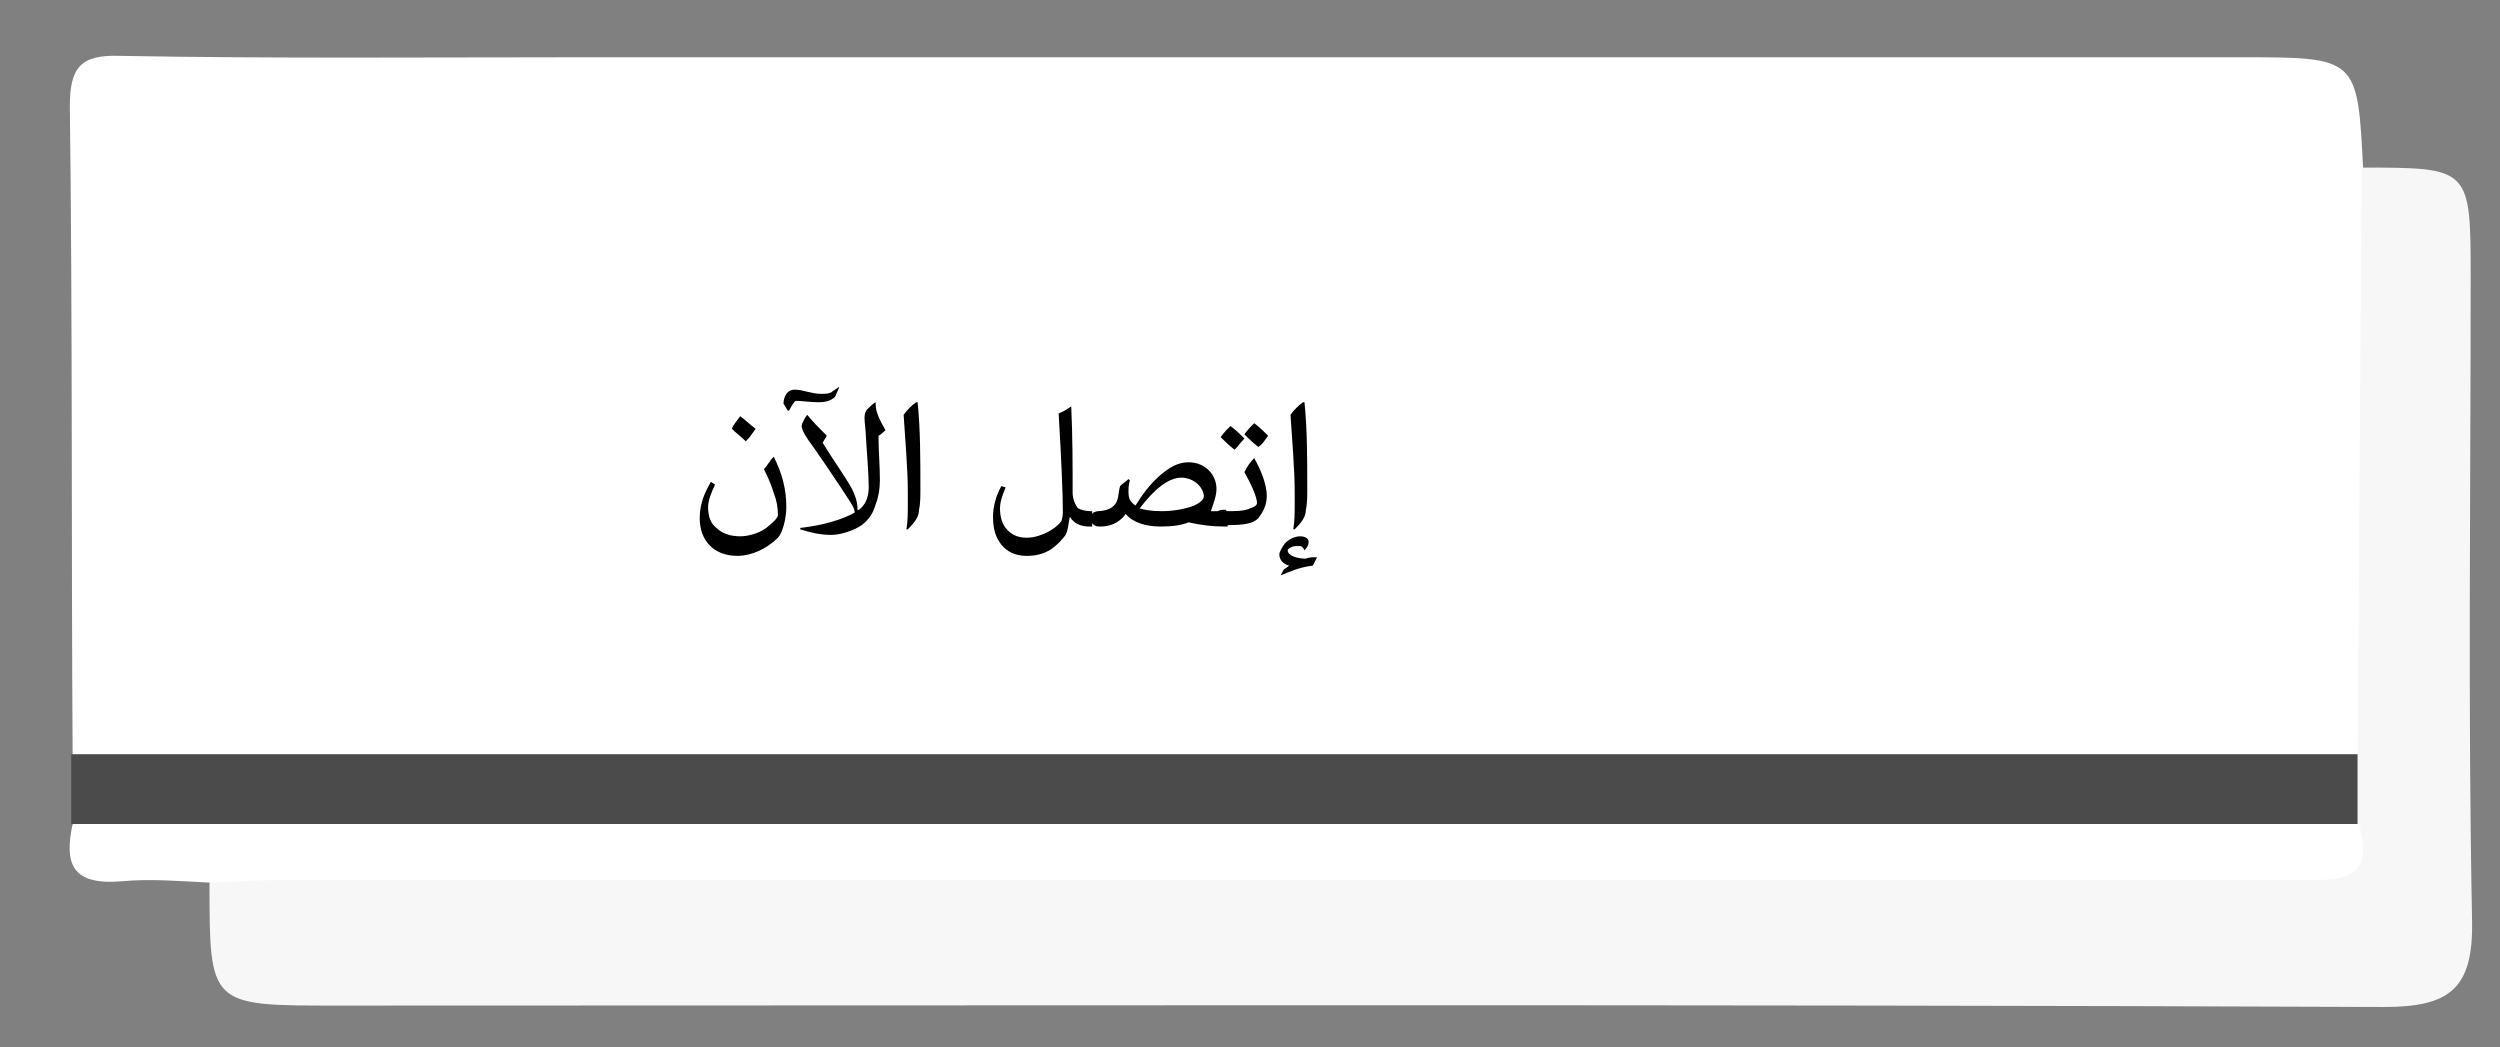 <?xml version="1.0" encoding="utf-8"?>
<!-- Generator: Adobe Illustrator 25.4.1, SVG Export Plug-In . SVG Version: 6.00 Build 0)  -->
<svg version="1.1" id="Layer_1" xmlns="http://www.w3.org/2000/svg" xmlns:xlink="http://www.w3.org/1999/xlink" x="0px" y="0px"
	 viewBox="0 0 179 75" style="enable-background:new 0 0 179 75;" xml:space="preserve">
<rect x="0" y="0" width="179" height="75" fill="#808080" stroke="none"/>
<style type="text/css">
	.st0{fill-rule:evenodd;clip-rule:evenodd;fill:#FFFFFF;}
	.st1{fill-rule:evenodd;clip-rule:evenodd;fill:#F7F7F7;}
	.st2{fill-rule:evenodd;clip-rule:evenodd;fill:#4B4B4B;}
	.st3{enable-background:new    ;}
</style>
<g>
	<path class="st0" d="M5.2,54c-0.1-15.5,0-30.9-0.2-46.4c0-2.8,0.8-3.7,3.6-3.6c11,0.2,22,0.1,33,0.1c39.6,0,79.2,0,118.8,0
		c8.4,0,8.4,0,8.8,8c1.3,1.5,1.4,3.3,1.4,5.2c0.1,10.6,0.1,21.2,0,31.9c0,1.8-0.1,3.7-1.3,5.2c-2.2,1.6-4.7,1.4-7.2,1.4
		c-49.9,0-99.8,0-149.8,0C9.8,55.6,7.2,56,5.2,54z"/>
	<path class="st1" d="M168.8,54c0.1-14,0.2-28,0.3-42c7.8,0,7.8,0,7.8,8c0,15.3-0.2,30.6,0.1,45.9c0.1,4.9-1.6,6.2-6.3,6.2
		C121.8,71.9,72.9,72,24,72c-9,0-9,0-9-8.8c2.4-2.5,5.6-1.7,8.5-1.7c45.3-0.1,90.6,0,135.8-0.1c2.7,0,6.1,1.2,8.1-2.1
		C167.6,57.4,167.5,55.5,168.8,54z"/>
	<path class="st2" d="M168.8,54c0,1.7,0,3.3,0,5c-1.9,1.8-4.3,1.6-6.6,1.6c-50.2,0-100.3,0-150.5,0c-2.3,0-4.7,0.2-6.6-1.6
		c0-1.7,0-3.3,0-5C59.7,54,114.3,54,168.8,54z"/>
	<path class="st0" d="M5.2,59c54.6,0,109.1,0,163.7,0c1.2,4.3-1.5,4-4.4,4c-47.8,0-95.6,0-143.4,0c-2,0-4,0.1-6,0.2
		c-2.1-0.1-4.3-0.3-6.4-0.1C5.1,63.4,4.6,61.8,5.2,59z"/>
</g>
<g class="st3">
	<path d="M55.4,32.7c0.6,1.2,0.9,2.3,0.9,3.6c0,0.9-0.3,1.9-0.6,2.2c-0.8,0.8-1.9,1.3-2.9,1.3c-1.7,0-2.7-1.1-2.7-2.7
		c0-1.1,0.4-1.9,0.8-2.6l0.3,0.2c-0.3,0.6-0.5,1.2-0.5,1.6c0,0.7,0.2,1.2,0.6,1.5c0.4,0.4,1,0.6,1.7,0.6c0.7,0,1.6-0.3,2.1-0.8
		c0.4-0.3,0.6-0.6,0.6-0.7c0-0.6-0.1-1.1-0.3-1.6c-0.2-0.7-0.5-1.3-0.7-1.7C54.9,33.4,55.1,33,55.4,32.7L55.4,32.7z M53,29.8
		c0.4,0.3,0.7,0.6,1.1,0.9c-0.2,0.3-0.4,0.6-0.7,0.9c-0.3-0.3-0.7-0.6-1-0.9C52.5,30.4,52.8,30.1,53,29.8z"/>
	<path d="M60.1,27.7c-0.1,0.2-0.2,0.5-0.3,0.7c-0.3,0.3-0.7,0.4-1.2,0.4c-0.6,0-1.2-0.1-1.6-0.1c-0.1,0-0.3,0.3-0.5,0.7h-0.1
		l-0.3-0.5c0-0.4,0.2-1,0.8-1c0.6,0,1.2,0.3,1.9,0.3c0.2,0,0.5,0,0.7-0.1C59.8,27.9,59.9,27.8,60.1,27.7L60.1,27.7z M62.7,28.8
		c0,0.1,0,0.1,0,0.2c0,0.5,0.3,1.1,0.7,1.8c-0.1,0.1-0.3,0.3-0.5,0.4c0,1.1,0.1,2.1,0.1,3.2c0,0.6-0.1,1.2-0.3,1.7
		c-0.2,0.7-0.5,1.1-1,1.5c-0.6,0.4-1.5,0.7-2.2,0.7c-0.8,0-1.6-0.2-2.2-0.4v-0.1c1.7-0.2,3-0.6,3.9-1.1c0-0.4-0.5-1-1-1.8
		c-0.6-0.9-1.2-1.8-1.9-2.8c-0.6-0.8-0.9-1.3-0.9-1.6c0-0.2,0.3-0.7,0.4-0.8l0,0c0.3,0.4,0.9,1,1.4,1.5l-0.3,0.5
		c0.8,1.3,1.6,2.4,2.1,3.3c0.2,0.4,0.4,0.9,0.4,1.5l0.1,0c0.4-0.3,0.7-0.8,0.7-1.6c0-0.9-0.1-2-0.2-3.6c0-0.4-0.1-1-0.1-1.4
		c0-0.3,0.1-0.5,0.2-0.6C62.3,29.1,62.5,28.9,62.7,28.8L62.7,28.8z"/>
	<path d="M64.9,37.9c0.1-0.6,0.1-1.2,0.1-1.8v-0.9c0-1.6-0.2-3.9-0.3-5.5c0.2-0.3,0.6-0.7,0.9-0.9l0.1,0c0.2,1.9,0.2,4.1,0.2,6.2
		c0,0.5,0,1.1-0.1,1.5c0,0.5-0.3,0.9-0.8,1.4L64.9,37.9z"/>
	<path d="M76.7,29.1c0.1,2.2,0.1,4.1,0.1,6.2c0,0.4,0.2,0.9,0.4,1.1c0.2,0.1,0.5,0.2,0.9,0.2h0.1v1.1h-0.2c-0.6,0-1.1-0.2-1.4-0.7h0
		c-0.1,0.4-0.1,0.9-0.3,1.3c-0.3,0.4-0.6,0.7-1,1c-0.6,0.4-1.2,0.5-1.8,0.5c-0.8,0-1.4-0.3-1.8-0.8c-0.4-0.5-0.6-1.1-0.6-2
		c0-0.7,0.2-1.5,0.6-2.2l0.3,0.1c-0.2,0.5-0.4,1-0.4,1.5c0,0.5,0.1,1,0.4,1.4c0.4,0.5,0.9,0.7,1.5,0.7c0.6,0,1.1-0.2,1.5-0.4
		c0.4-0.2,0.8-0.5,1-0.8c0-0.1,0.1-0.2,0.1-0.6c0-1.4-0.1-3.6-0.3-7.1C76.1,29.5,76.4,29.3,76.7,29.1L76.7,29.1z"/>
	<path d="M78.5,36.6c0.7,0,1.3-0.2,1.5-0.8c0.1-0.3,0.1-0.7,0.2-1c0.2-0.2,0.4-0.3,0.6-0.5l0.1,0.1c-0.1,0.3-0.1,0.6-0.1,0.8
		c0,0.5,0.1,0.7,0.5,1c0.5-0.8,1-1.5,1.8-2.2c0.6-0.5,1.2-0.9,2-0.9c1.2,0,2,0.9,2,1.9c0,0.5-0.2,1-0.4,1.6h1.2v1.1h-0.2
		c-0.9,0-1.7-0.1-2.6-0.3c-0.5,0.2-1.1,0.3-2,0.3c-1.1,0-2-0.3-2.5-0.9h0c-0.5,0.7-1.2,0.9-1.8,0.9h-0.1c-0.5,0-0.6-0.4-0.6-0.6
		c0-0.2,0.1-0.5,0.6-0.5H78.5z M83.2,36.6c0.9,0,1.8-0.2,2.3-0.4c0.4-0.2,0.7-0.4,0.7-0.7c-0.1-0.8-0.9-1.3-1.6-1.3
		c-1,0-2,0.9-3,2.2C81.9,36.5,82.4,36.6,83.2,36.6z"/>
	<path d="M87.8,36.6c0.7,0,1.3,0,1.7-0.2c0.3-0.1,0.5-0.2,0.5-0.4c0-0.4-0.4-1.3-0.9-2.2c0.2-0.4,0.4-0.7,0.7-1h0
		c0.4,0.7,0.9,1.8,0.9,2.7c0,0.7-0.3,1.2-0.6,1.6c-0.4,0.4-1,0.5-2.4,0.5h-0.1c-0.5,0-0.6-0.4-0.6-0.6c0-0.2,0.1-0.5,0.6-0.5H87.8z
		 M88.4,32.2c-0.4-0.3-0.7-0.6-1-0.9c0.2-0.3,0.5-0.6,0.7-0.8c0.4,0.3,0.7,0.6,1,0.9C88.8,31.7,88.7,31.9,88.4,32.2z M90.1,32
		c-0.4-0.3-0.7-0.6-1-0.9c0.2-0.3,0.5-0.6,0.7-0.8c0.4,0.3,0.7,0.6,1,0.9C90.5,31.6,90.4,31.8,90.1,32z"/>
	<path d="M94.3,39.9c-0.1,0.2-0.2,0.4-0.3,0.6c-0.9,0.1-1.6,0.4-2.3,0.7l0,0l0.2-0.4c0.1-0.1,0.3-0.2,0.4-0.3v0
		c-0.4-0.1-0.7-0.4-0.7-0.8c0-0.2,0.2-0.5,0.4-0.8c0.3-0.3,0.7-0.5,1.1-0.5c0.4,0,0.6,0.2,0.6,0.4s-0.1,0.4-0.3,0.6h0
		c-0.1-0.2-0.2-0.3-0.3-0.3c-0.1,0-0.2,0-0.3,0c-0.3,0-0.6,0.2-0.6,0.3c0,0.4,0.7,0.6,1.3,0.6C93.7,39.9,94,39.9,94.3,39.9
		L94.3,39.9z M92.6,37.9c0.1-0.6,0.1-1.2,0.1-1.8v-0.9c0-1.6-0.2-3.9-0.3-5.5c0.2-0.3,0.6-0.7,0.9-0.9l0.1,0
		c0.2,1.9,0.2,4.1,0.2,6.2c0,0.5,0,1.1-0.1,1.5c0,0.5-0.3,0.9-0.8,1.4L92.6,37.9z"/>
</g>
</svg>
